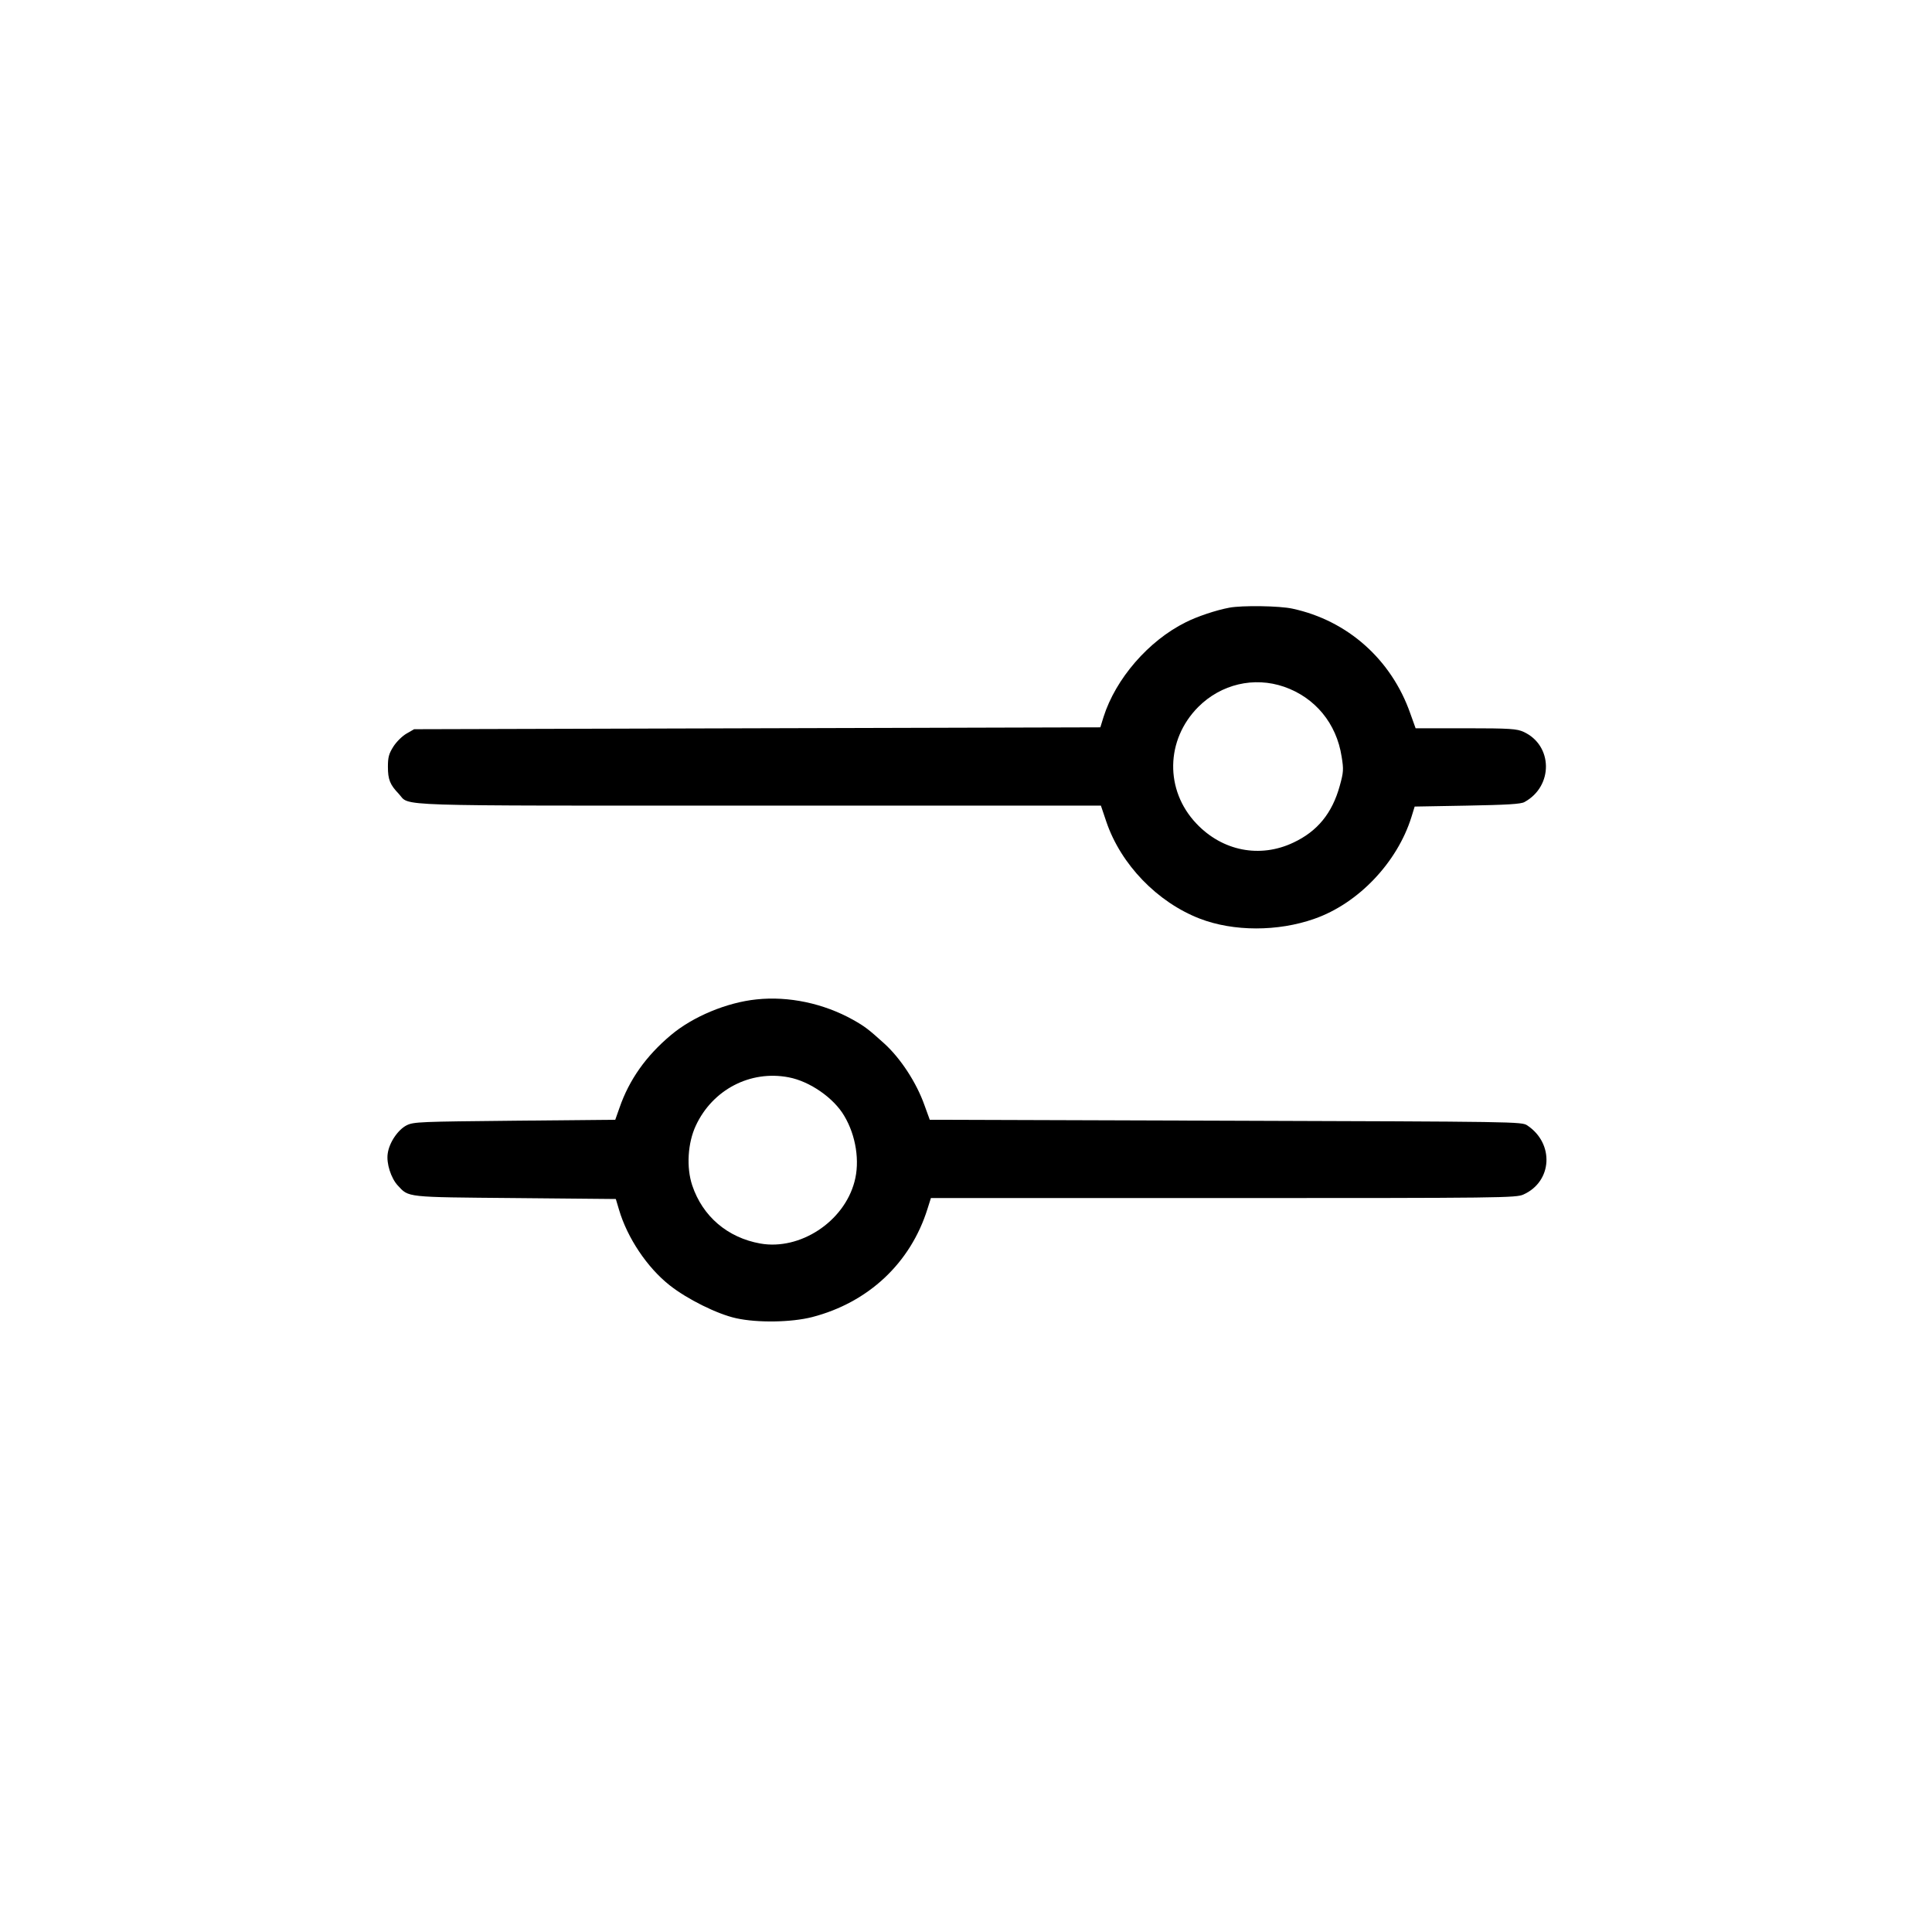 <?xml version="1.0" standalone="no"?>
<!DOCTYPE svg PUBLIC "-//W3C//DTD SVG 20010904//EN"
 "http://www.w3.org/TR/2001/REC-SVG-20010904/DTD/svg10.dtd">
<svg version="1.0" xmlns="http://www.w3.org/2000/svg"
 width="1024pt" height="1024pt" viewBox="0 0 1024 1024"
 preserveAspectRatio="xMidYMid meet">

<g transform="translate(0,1024) scale(0.1,-0.1)"
fill="#000000" stroke="none">
<path d="M6515 7019 c-70 -13 -171 -47 -230 -77 -198 -98 -372 -300 -436 -502
l-17 -55 -1818 -5 -1819 -5 -40 -23 c-23 -13 -54 -44 -70 -69 -24 -38 -29 -57
-29 -107 0 -68 11 -95 58 -144 62 -67 -81 -62 1910 -62 l1811 0 29 -86 c77
-226 270 -426 495 -513 179 -69 414 -69 607 -1 233 81 440 299 515 540 l17 55
278 5 c210 4 285 8 304 19 154 84 151 301 -5 372 -35 16 -70 19 -306 19 l-266
0 -28 78 c-100 286 -332 493 -625 556 -68 15 -267 18 -335 5z m291 -419 c164
-57 278 -194 305 -371 11 -67 10 -82 -10 -154 -40 -145 -118 -241 -246 -301
-177 -84 -376 -45 -514 101 -168 177 -163 444 10 618 121 121 295 162 455 107z"/>
<path d="M4010 4943 c-157 -16 -338 -91 -455 -190 -131 -110 -220 -236 -271
-383 l-23 -65 -533 -5 c-501 -5 -535 -6 -572 -24 -46 -23 -93 -91 -101 -150
-8 -51 17 -130 53 -169 60 -64 36 -62 621 -67 l535 -5 17 -57 c44 -149 149
-306 268 -400 92 -73 252 -153 353 -175 113 -25 292 -22 402 6 298 77 522 286
612 574 l18 57 1550 0 c1479 0 1553 1 1591 19 153 69 164 270 20 366 -30 20
-51 20 -1599 25 l-1568 5 -28 77 c-42 119 -126 248 -213 327 -85 77 -104 91
-166 126 -156 87 -341 126 -511 108z m170 -413 c112 -21 240 -110 295 -205 62
-104 83 -241 54 -348 -56 -213 -289 -365 -499 -328 -174 31 -306 144 -361 308
-32 96 -24 225 19 317 89 191 289 295 492 256z"/>
</g>
</svg>
